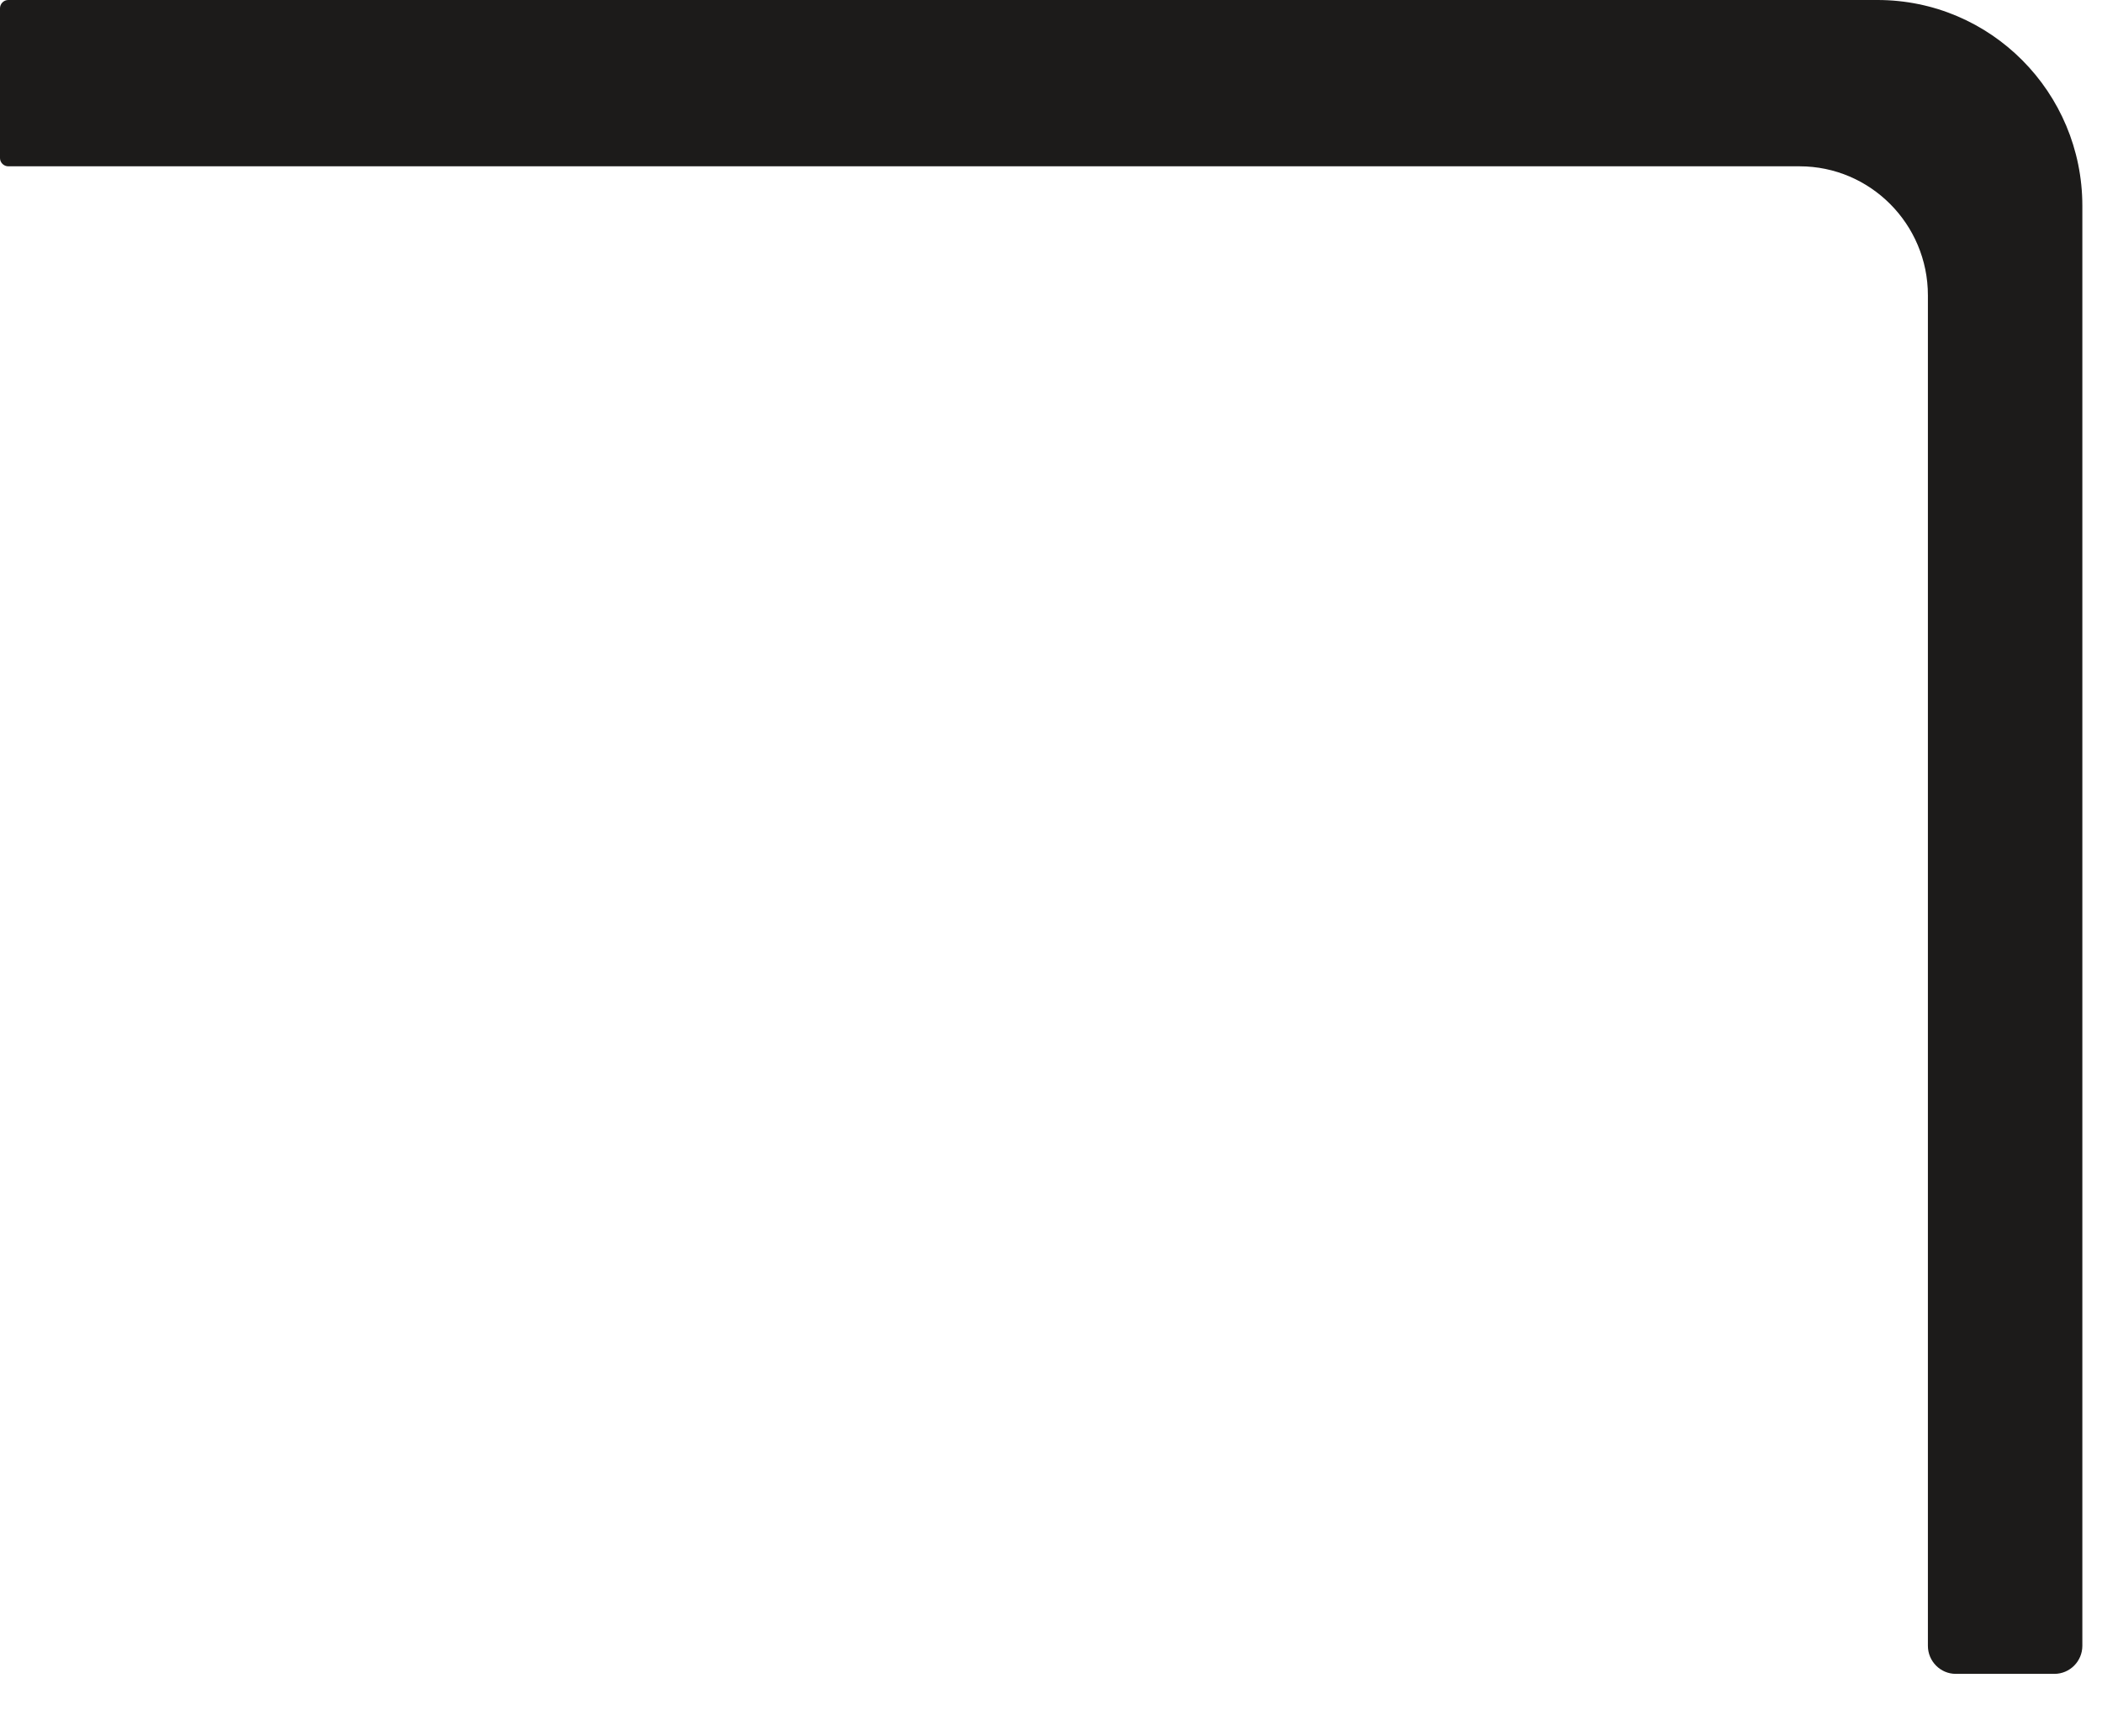 <?xml version="1.0" encoding="utf-8"?>
<svg xmlns="http://www.w3.org/2000/svg" fill="none" height="100%" overflow="visible" preserveAspectRatio="none" style="display: block;" viewBox="0 0 23 19" width="100%">
<path d="M0.09 0H20.543C21.783 0 22.785 1.01 22.785 2.253V18.011C22.785 18.18 22.648 18.318 22.479 18.318H21.4C21.232 18.318 21.095 18.18 21.095 18.011V3.232C21.095 2.453 20.465 1.82 19.691 1.82H0.09C0.043 1.82 0 1.781 0 1.73V0.09C0 0.043 0.039 0 0.09 0Z" fill="#1C1B1A" id="Vector"/>
</svg>